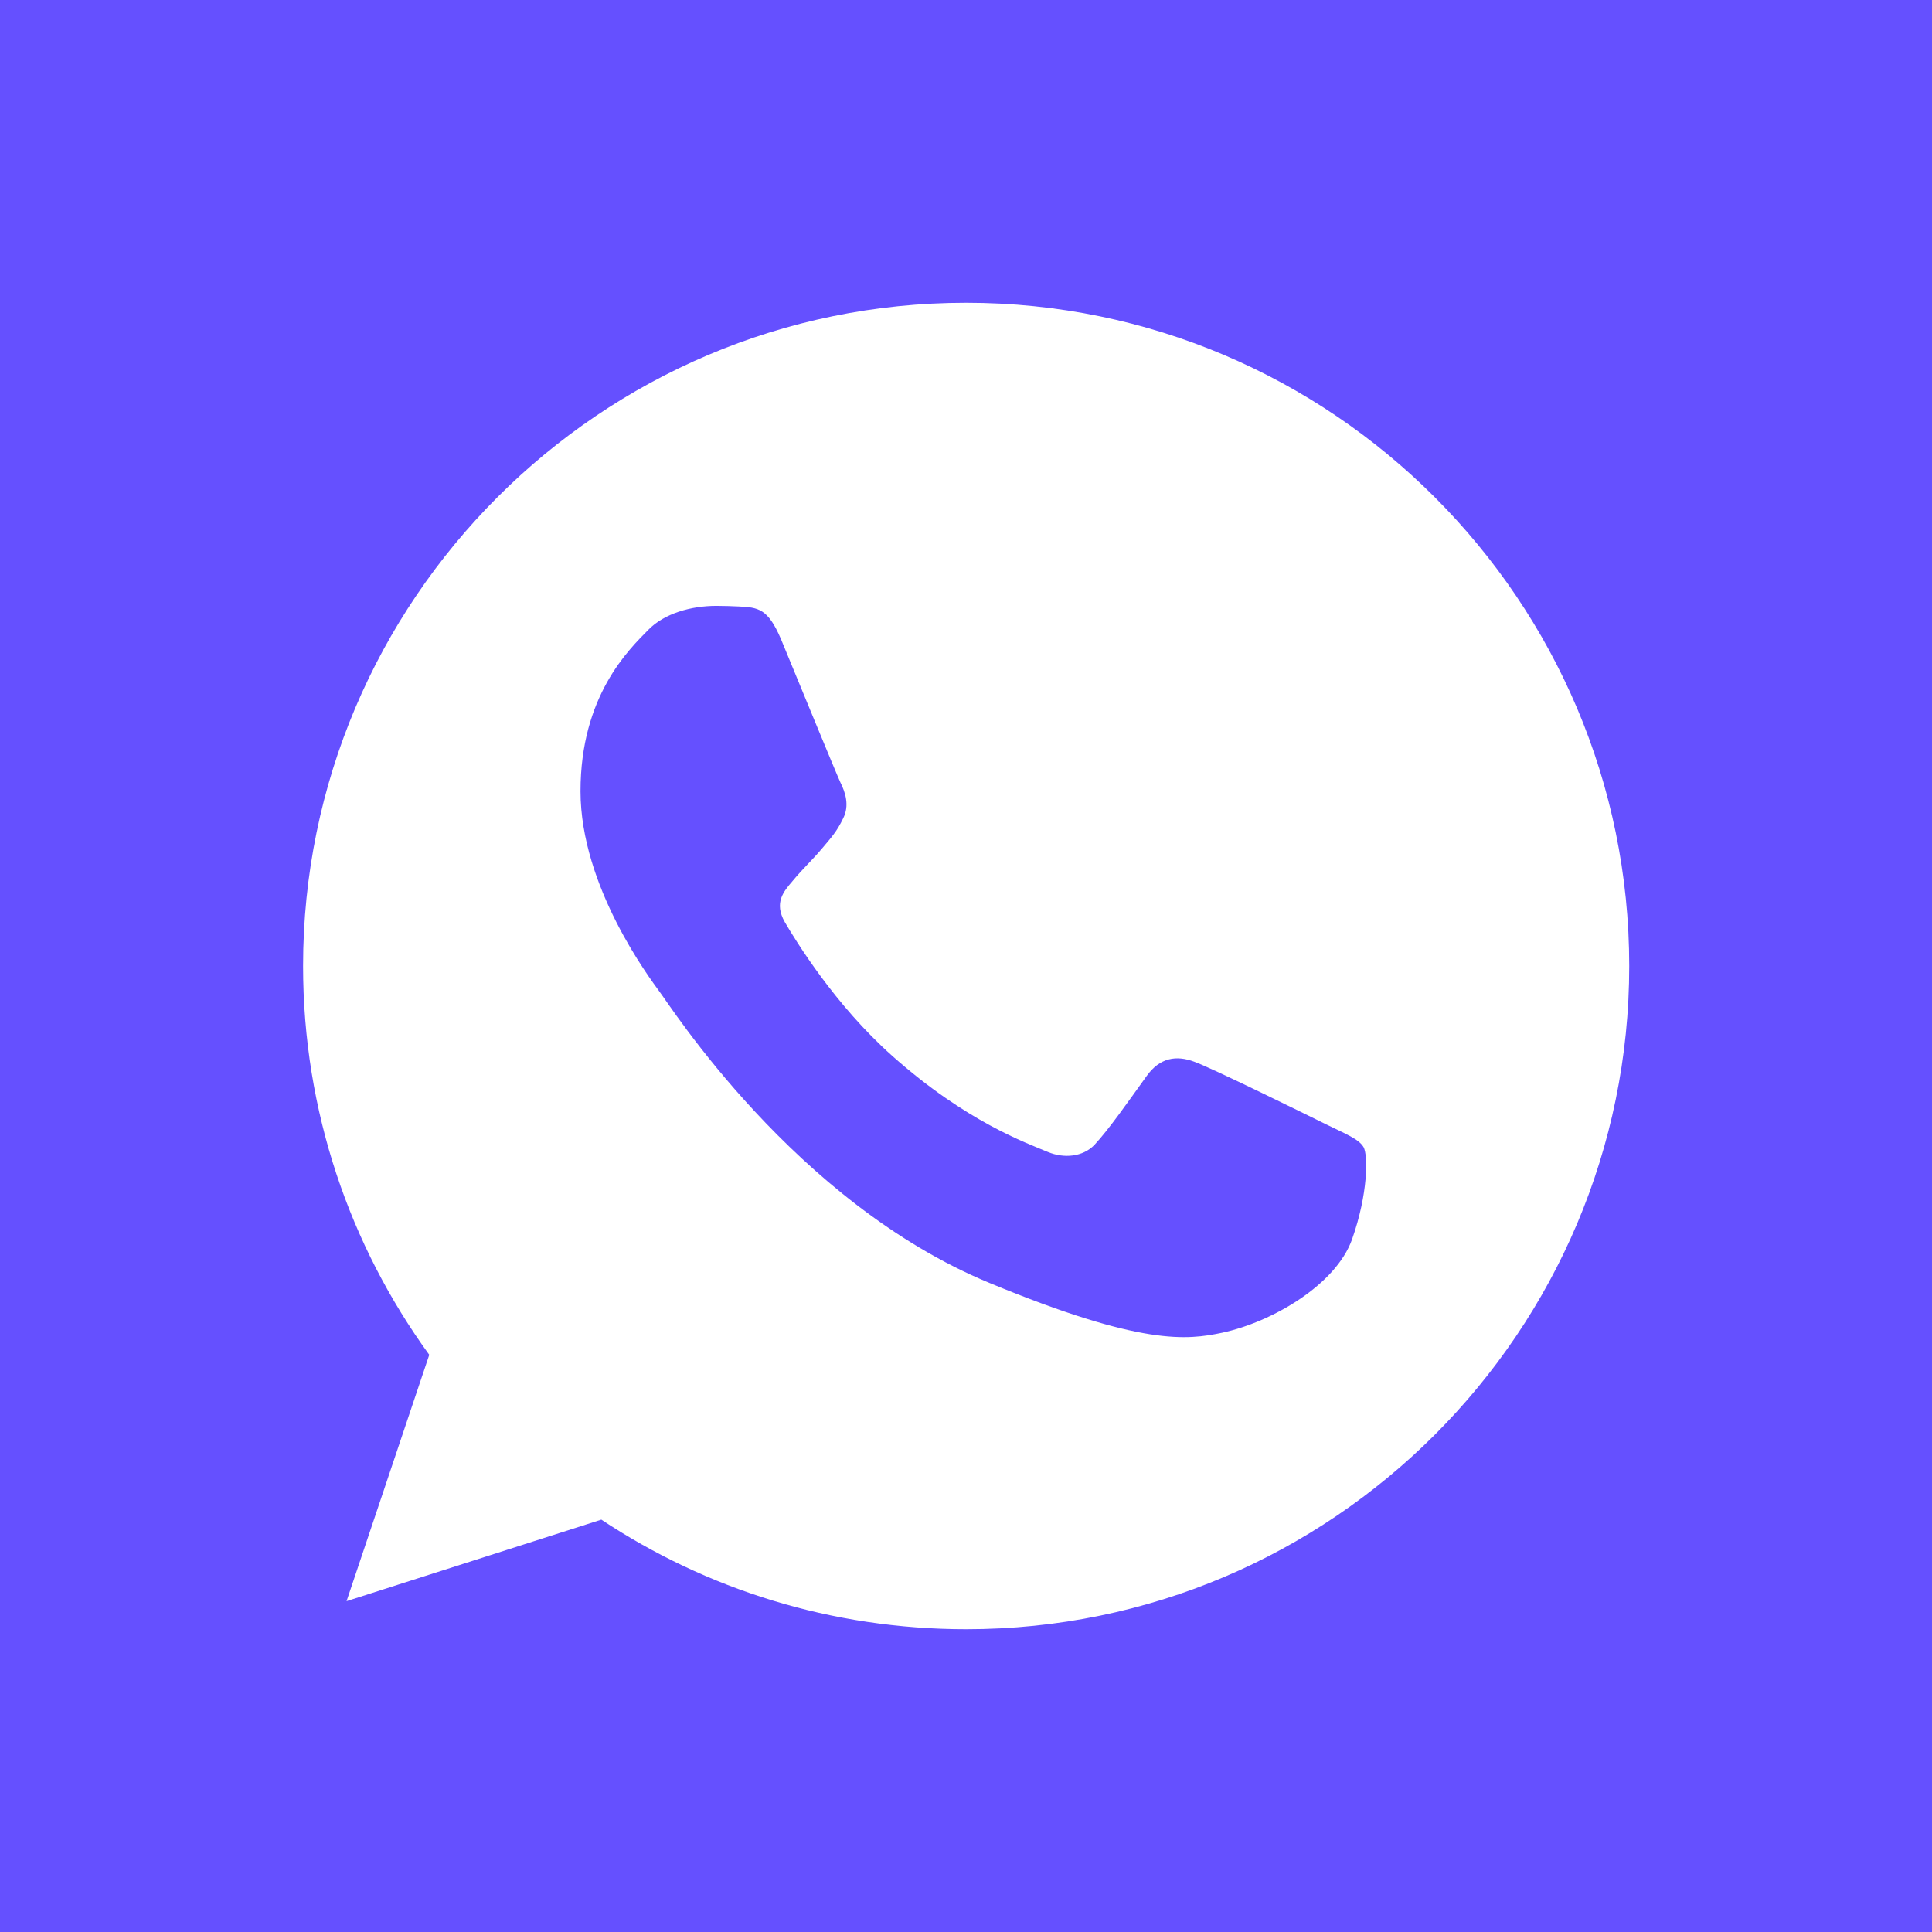 <svg xmlns="http://www.w3.org/2000/svg" id="Camada_1" data-name="Camada 1" viewBox="0 0 64 64"><defs><style>      .cls-1 {        fill: #6550ff;      }      .cls-1, .cls-2 {        stroke-width: 0px;      }      .cls-2 {        fill: #fff;      }    </style></defs><rect class="cls-1" width="64" height="64"></rect><path class="cls-2" d="M32.01,10.03h-.01c-12.11,0-21.96,9.85-21.96,21.97,0,4.81,1.55,9.26,4.18,12.88l-2.74,8.16,8.44-2.7c3.47,2.3,7.62,3.63,12.09,3.63,12.11,0,21.96-9.86,21.96-21.97s-9.85-21.97-21.96-21.97ZM44.79,41.05c-.53,1.5-2.63,2.74-4.31,3.1-1.15.24-2.65.44-7.7-1.65-6.46-2.67-10.61-9.24-10.94-9.66-.31-.43-2.61-3.47-2.61-6.63s1.6-4.69,2.25-5.35c.53-.54,1.41-.79,2.25-.79.27,0,.52.01.74.02.65.03.97.07,1.4,1.08.53,1.28,1.82,4.43,1.97,4.75.16.32.31.76.09,1.19-.21.44-.39.63-.71,1.01s-.63.66-.96,1.06c-.3.35-.63.72-.26,1.37.37.63,1.66,2.74,3.56,4.43,2.45,2.18,4.44,2.88,5.15,3.18.53.22,1.16.17,1.55-.24.49-.53,1.1-1.41,1.72-2.27.44-.62.99-.7,1.58-.48.59.21,3.73,1.76,4.38,2.08.65.32,1.07.48,1.23.75.15.27.15,1.55-.38,3.05Z"></path></svg>